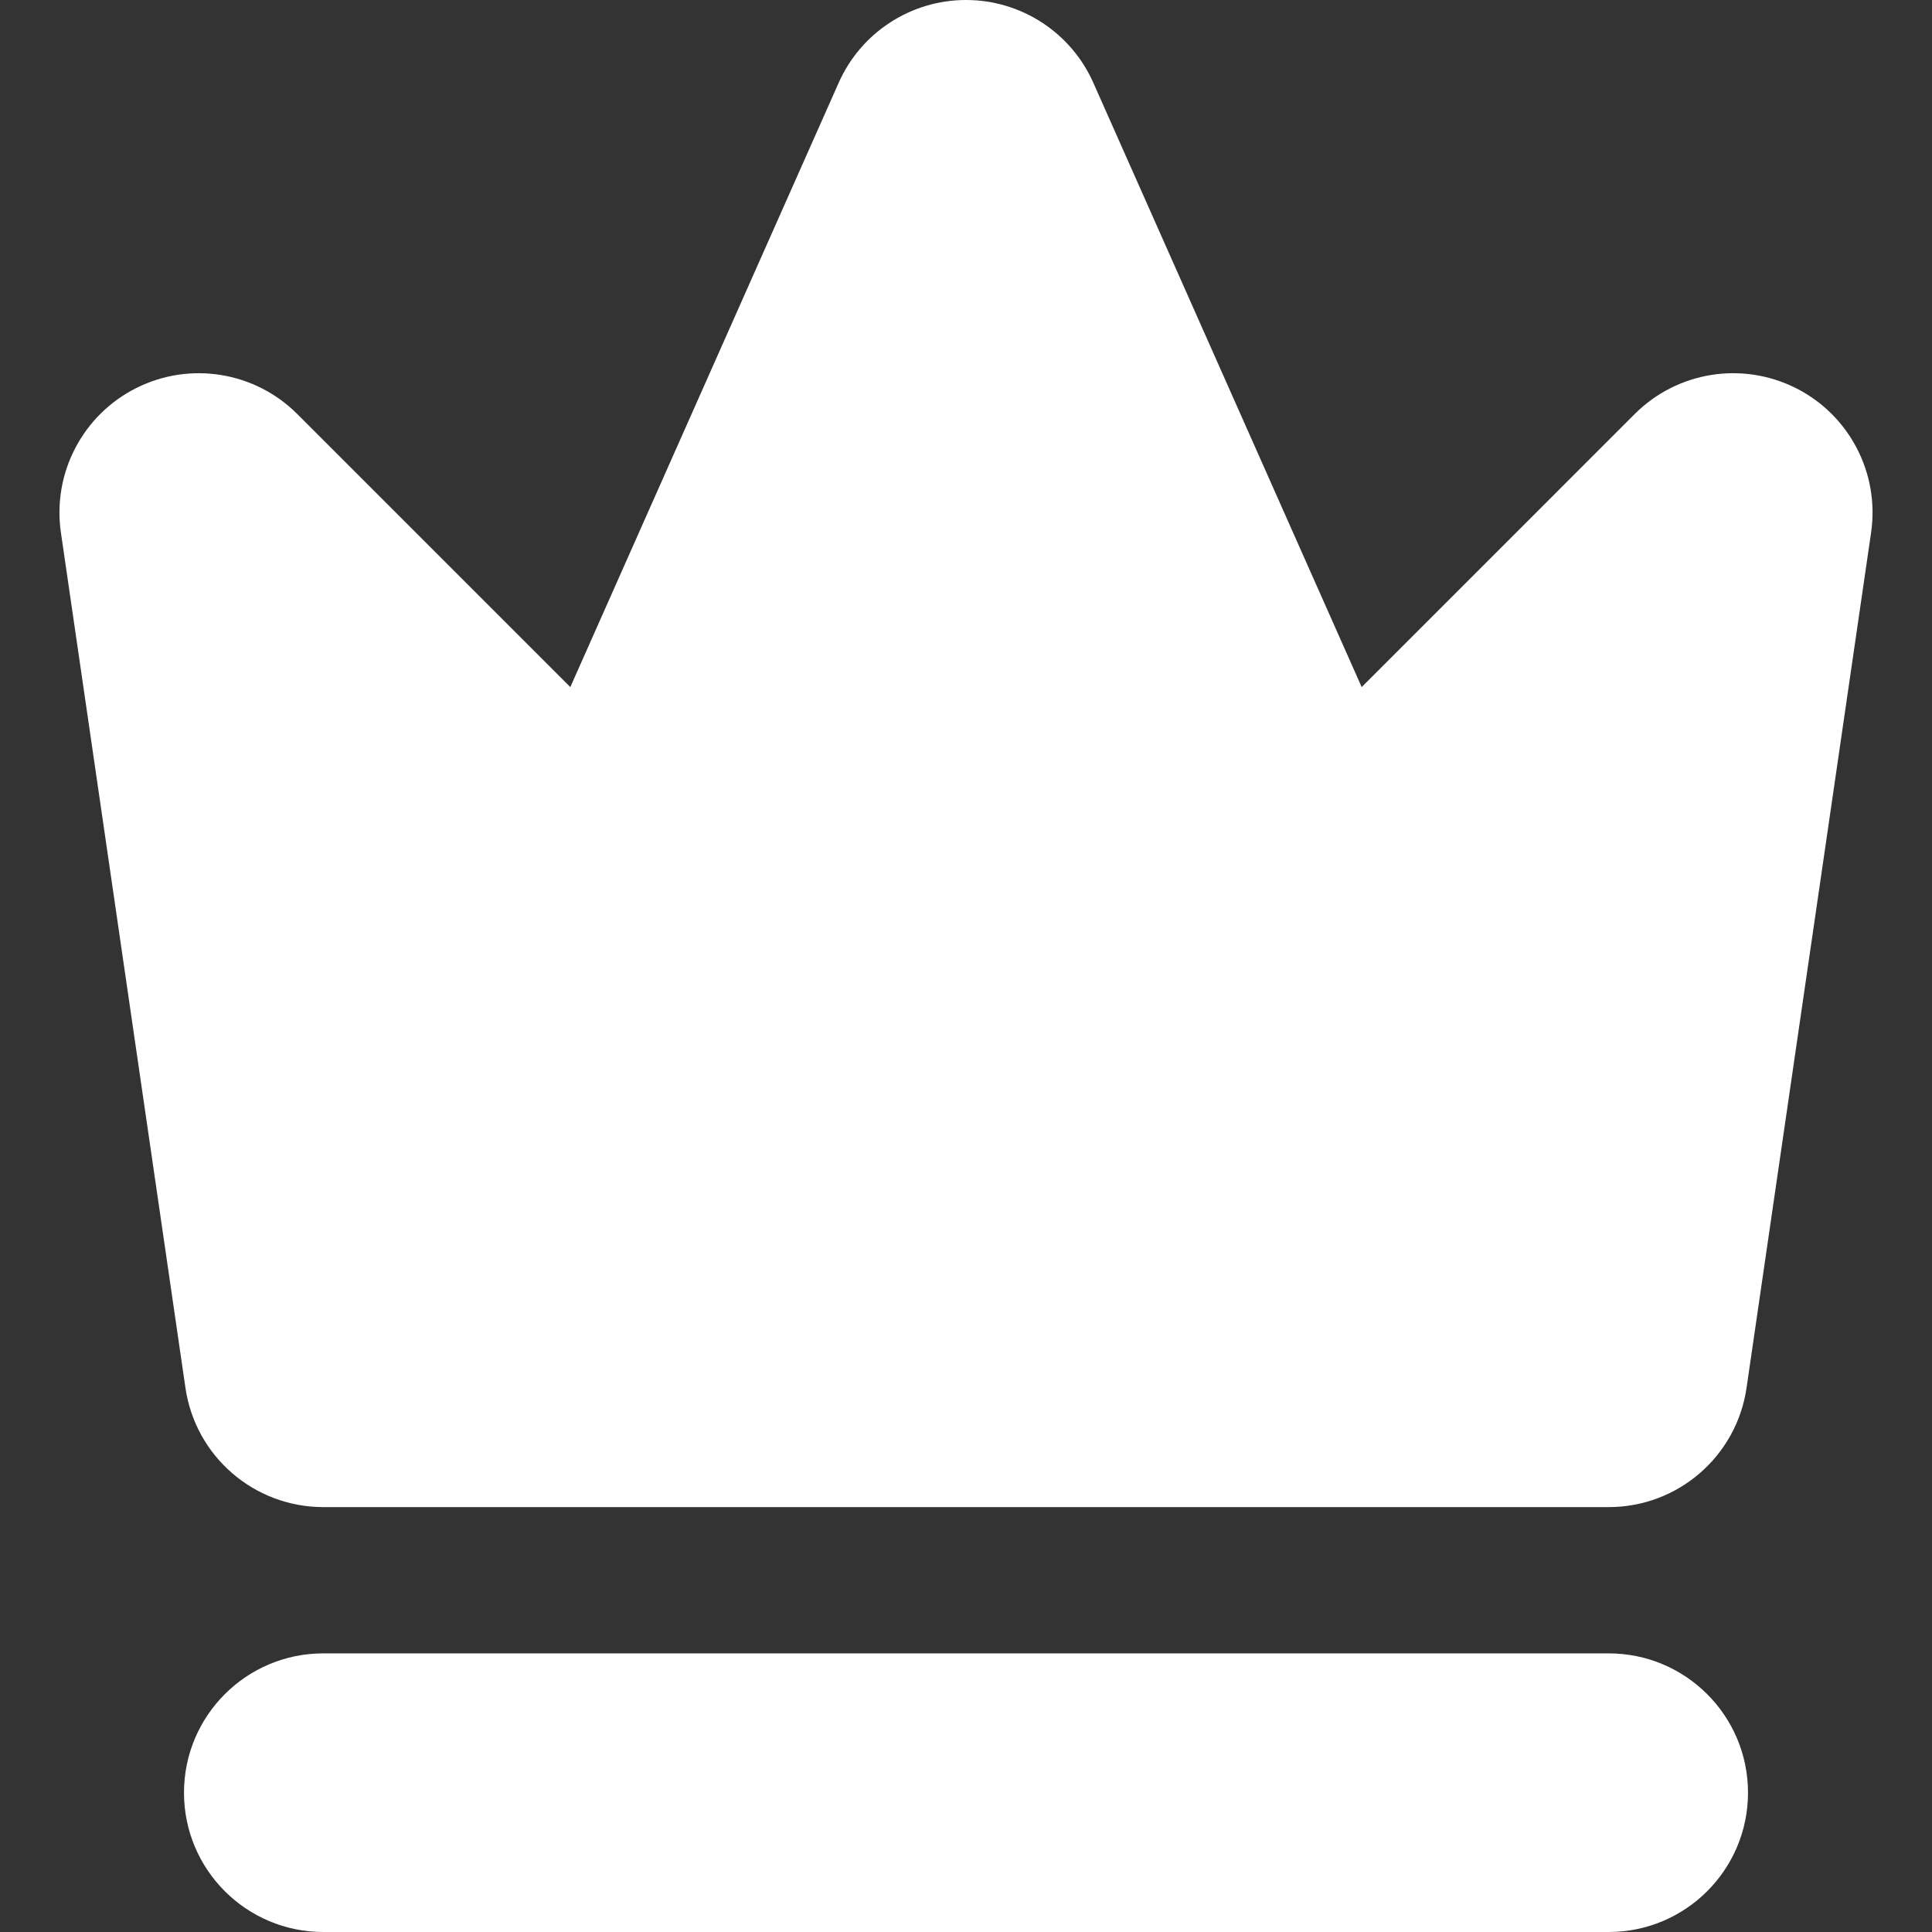 <?xml version="1.0" encoding="iso-8859-1"?>
<!-- Uploaded to: SVG Repo, www.svgrepo.com, Generator: SVG Repo Mixer Tools -->
<!DOCTYPE svg PUBLIC "-//W3C//DTD SVG 1.1//EN" "http://www.w3.org/Graphics/SVG/1.1/DTD/svg11.dtd">
<svg fill="white" height="800px" width="800px" version="1.1" id="Capa_1" xmlns="http://www.w3.org/2000/svg" xmlns:xlink="http://www.w3.org/1999/xlink" 
	 viewBox="0 0 277.366 277.366" xml:space="preserve">
<rect x="0" y="0" width="277.366" height="277.366" fill="#333333" stroke="none"/>
<g>
	<path d="M257.799,55.704c-7.706-3.866-17.016-2.36-23.111,3.734l-39.2,39.201l-38.526-86.757C153.753,4.657,146.589,0,138.683,0
		s-15.07,4.657-18.278,11.883L81.878,98.64l-39.2-39.201c-6.094-6.093-15.405-7.6-23.111-3.733
		C11.864,59.569,7.502,67.935,8.745,76.463l17.879,122.785c1.431,9.829,9.858,17.118,19.791,17.118h184.536
		c9.933,0,18.36-7.289,19.791-17.118l17.88-122.786C269.864,67.934,265.502,59.568,257.799,55.704z"/>
	<path d="M230.951,237.366H46.415c-11.046,0-20,8.954-20,20s8.954,20,20,20h184.536c11.046,0,20-8.954,20-20
		S241.997,237.366,230.951,237.366z"/>
</g>
</svg>